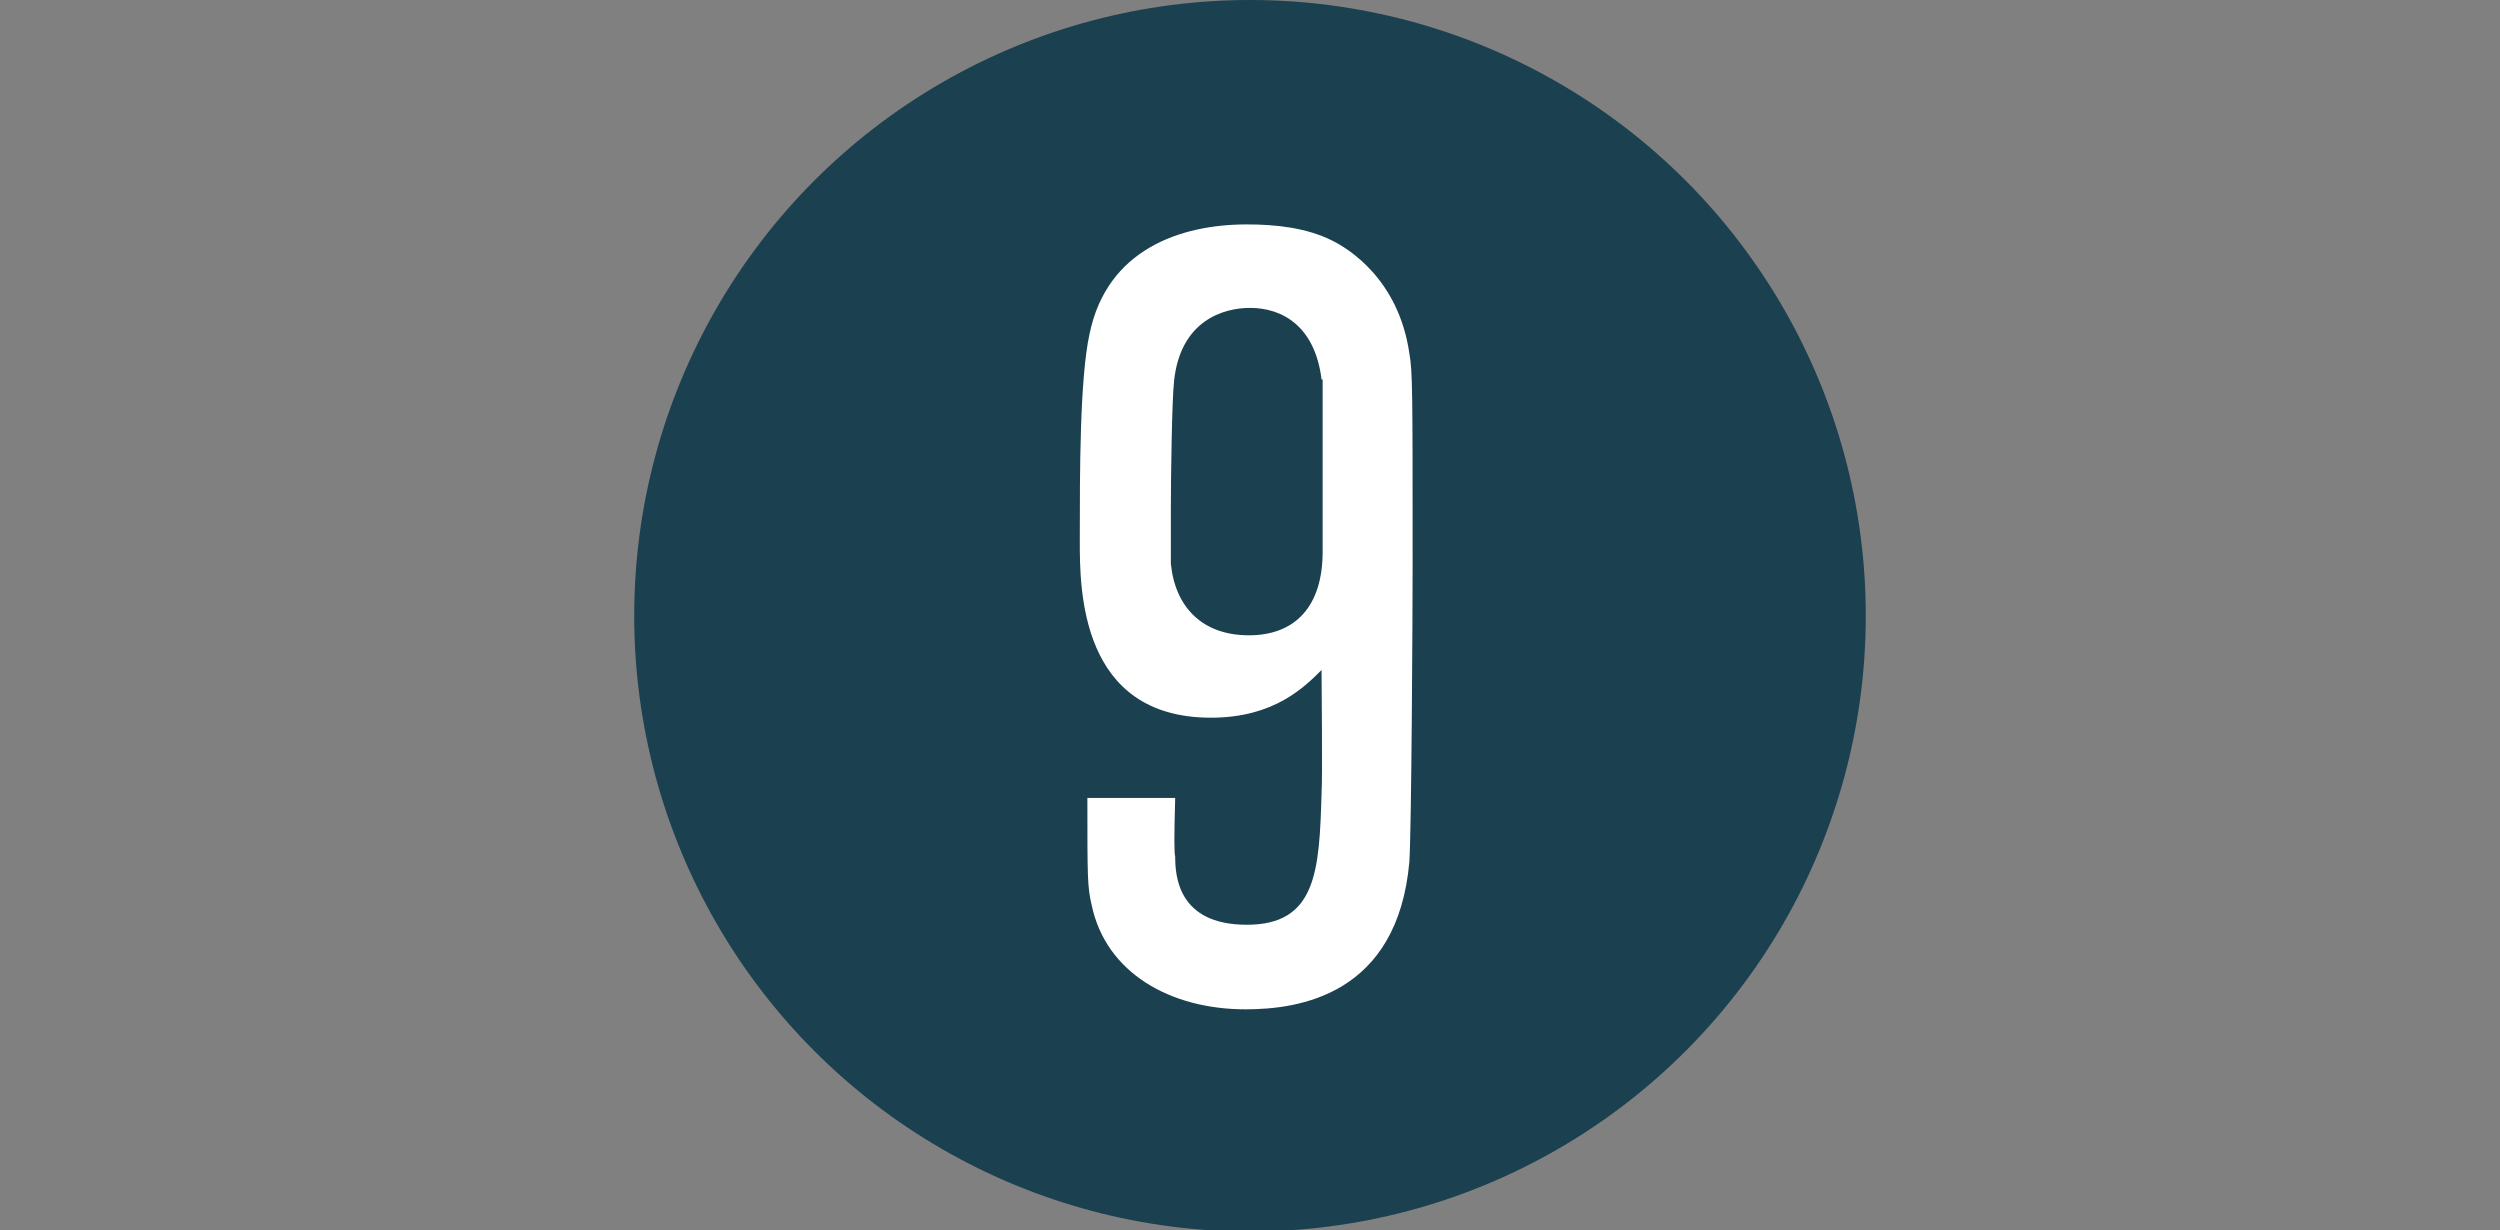 <?xml version="1.0" encoding="UTF-8"?><svg id="a" xmlns="http://www.w3.org/2000/svg" viewBox="0 0 23.06 11.35"><rect x="0" y="0" width="23.06" height="11.35" fill="#808080" stroke="none"/><defs><style>.b{fill:none;}.b,.c,.d{stroke-width:0px;}.c{fill:#1b404f;}.d{fill:#fff;}</style></defs><rect class="b" y="0" width="23.06" height="11.35"/><circle class="c" cx="11.53" cy="5.68" r="5.68"/><path class="d" d="m10.84,7.36c-.01.35-.01.51,0,.54,0,.17.02.63.66.63s.67-.49.69-1.21c.01-.16,0-.96,0-1.14-.16.16-.44.44-1.02.44-1.21,0-1.21-1.19-1.21-1.63,0-.64,0-1.5.09-1.91.16-.78.84-1.01,1.45-1.01.27,0,.55.03.79.15.14.07.61.35.71,1.04.03.17.03.35.03,1.94,0,.45-.01,2.44-.03,2.75-.11,1.23-1.02,1.36-1.51,1.36-.7,0-1.29-.34-1.42-.96-.04-.17-.04-.25-.04-.99,0,0,.81,0,.81,0Zm1.35-3.86c-.06-.49-.36-.66-.66-.66-.25,0-.64.12-.7.67-.02.17-.03.89-.03,1.17v.52c.04.4.29.66.72.66s.68-.27.68-.77v-.7s0-.81,0-.89Z"/></svg>